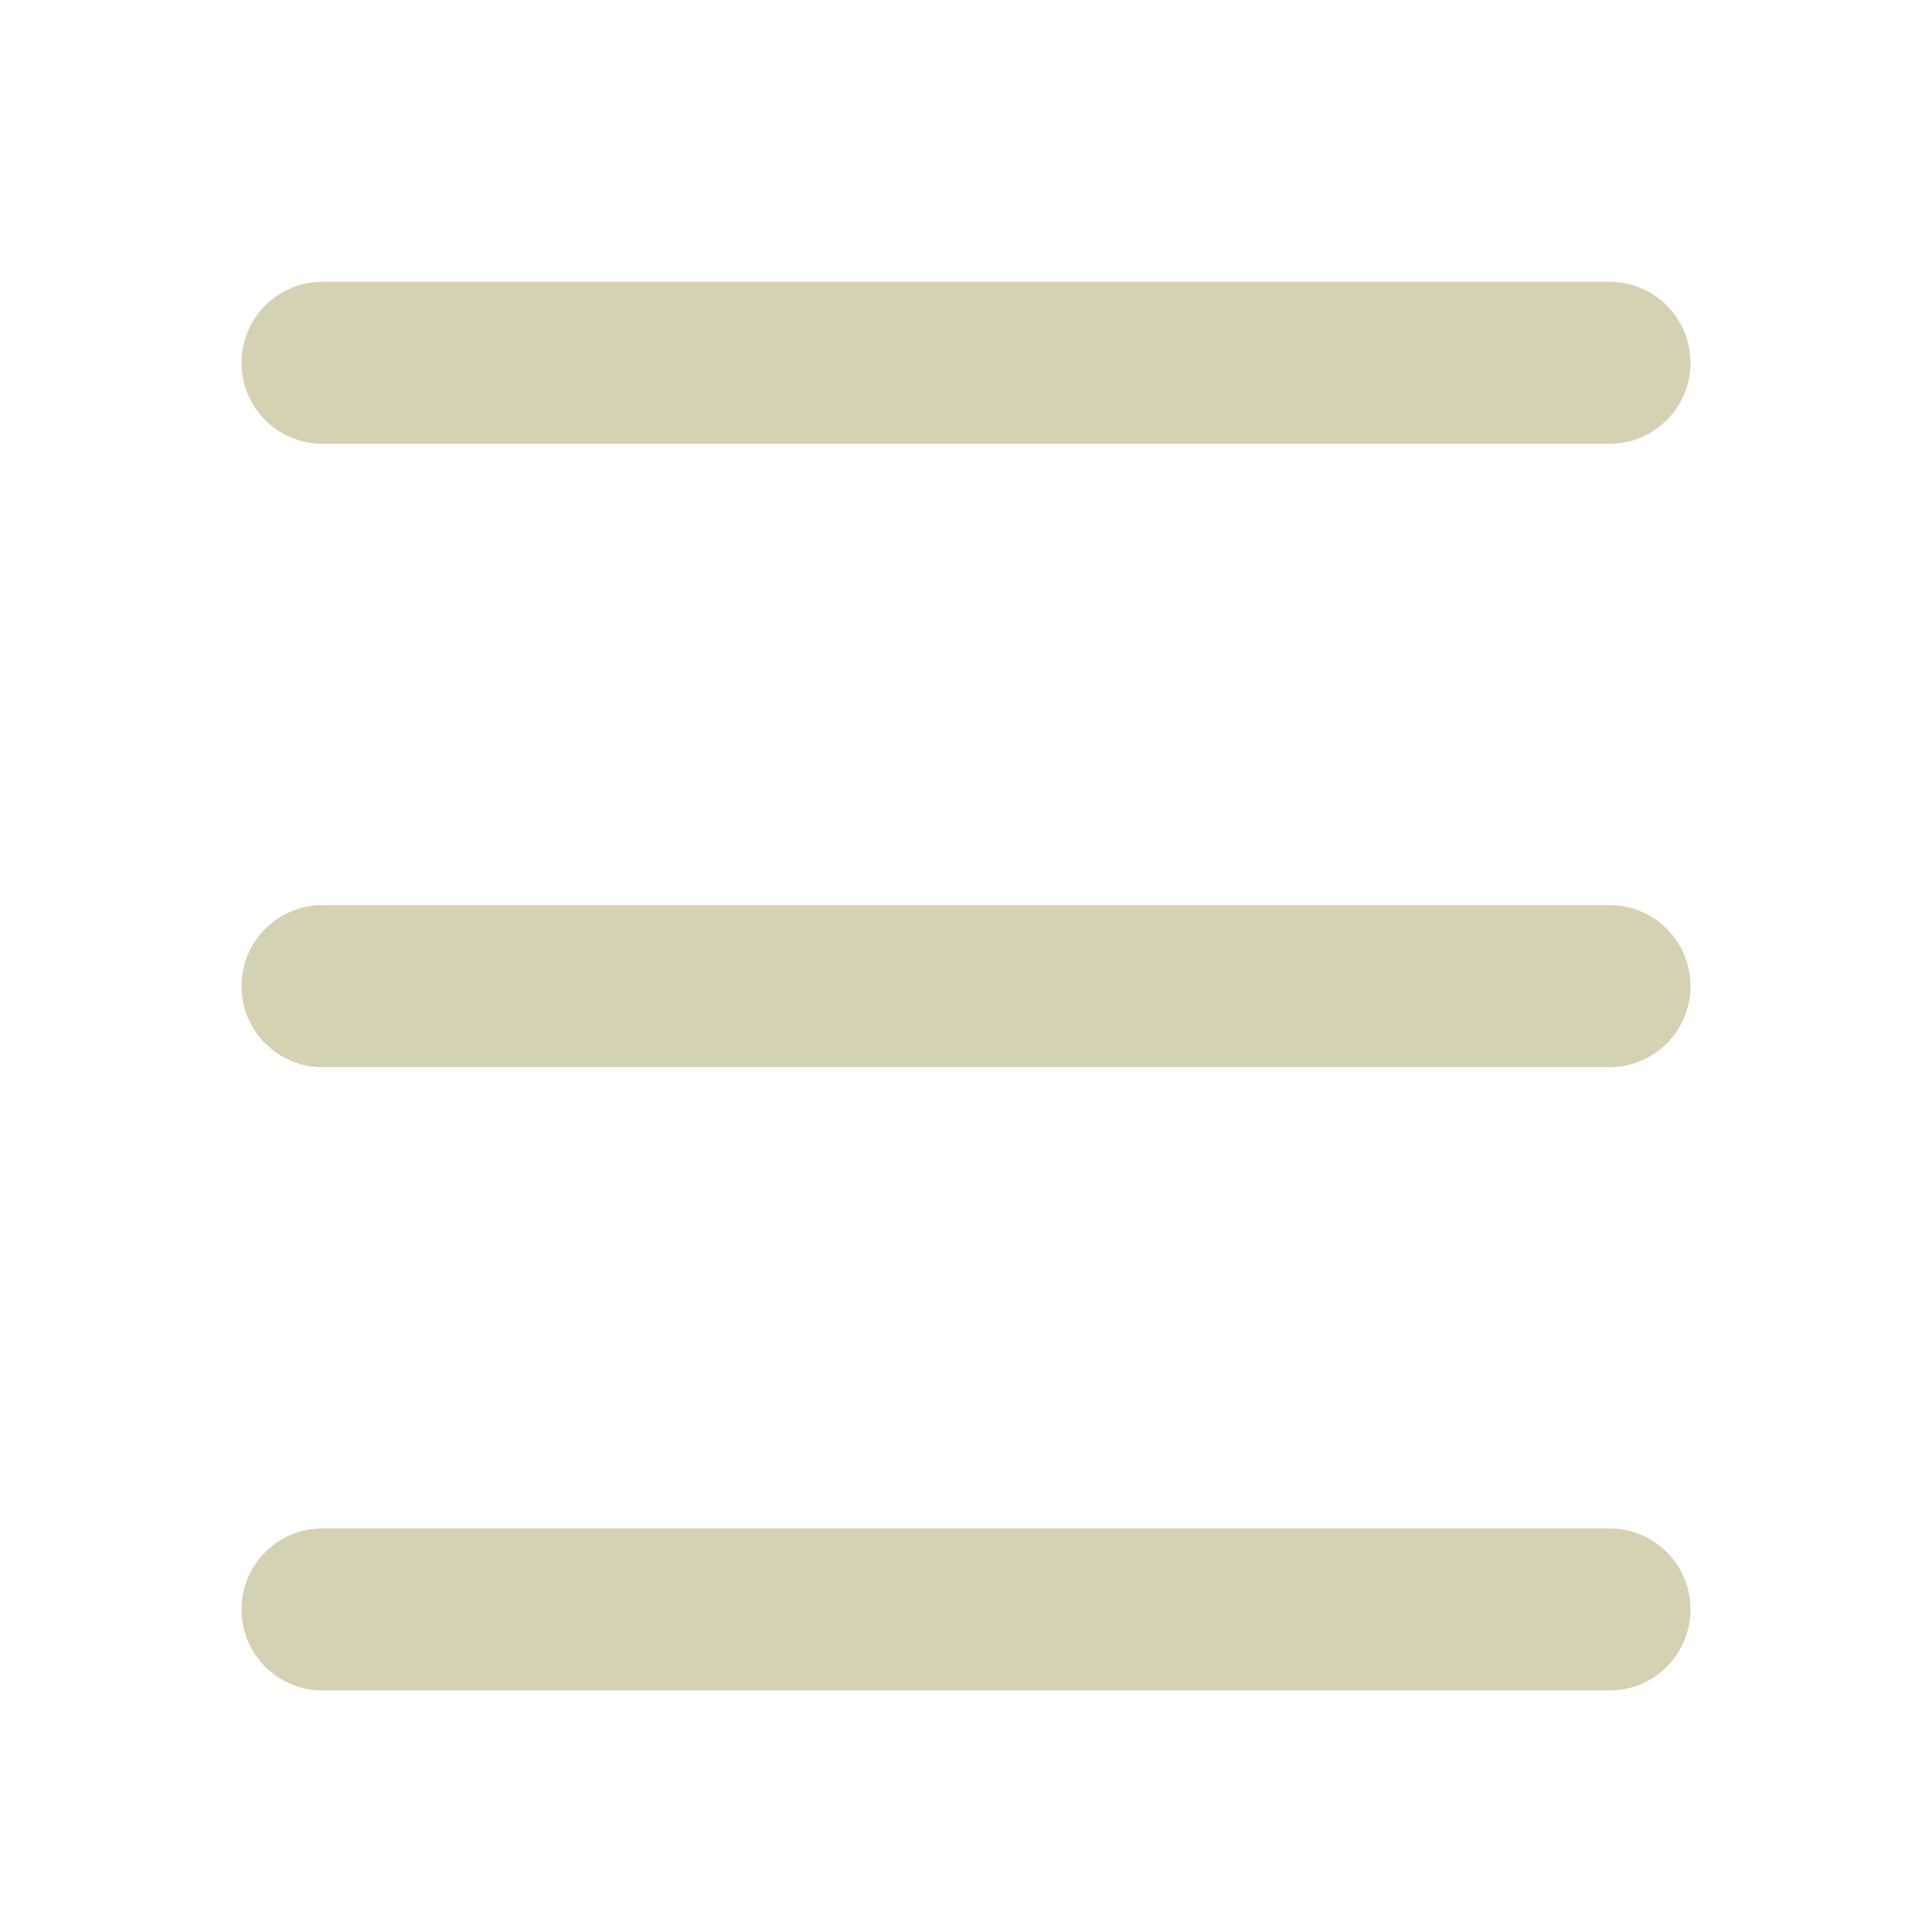 <svg width="48" height="48" viewBox="0 0 48 48" fill="none" xmlns="http://www.w3.org/2000/svg">
<path d="M6 9.014C6 7.902 6.902 7 8.014 7H39.986C41.098 7 42 7.902 42 9.014C42 10.126 41.098 11.027 39.986 11.027H8.014C6.902 11.027 6 10.126 6 9.014Z" fill="#D5D1B3"/>
<path d="M6 24.5C6 23.388 6.902 22.486 8.014 22.486H39.986C41.098 22.486 42 23.388 42 24.5C42 25.612 41.098 26.514 39.986 26.514H8.014C6.902 26.514 6 25.612 6 24.5Z" fill="#D5D1B3"/>
<path d="M6 39.986C6 38.874 6.902 37.972 8.014 37.972H39.986C41.098 37.972 42 38.874 42 39.986C42 41.098 41.098 42 39.986 42H8.014C6.902 42 6 41.098 6 39.986Z" fill="#D5D1B3"/>
</svg>
